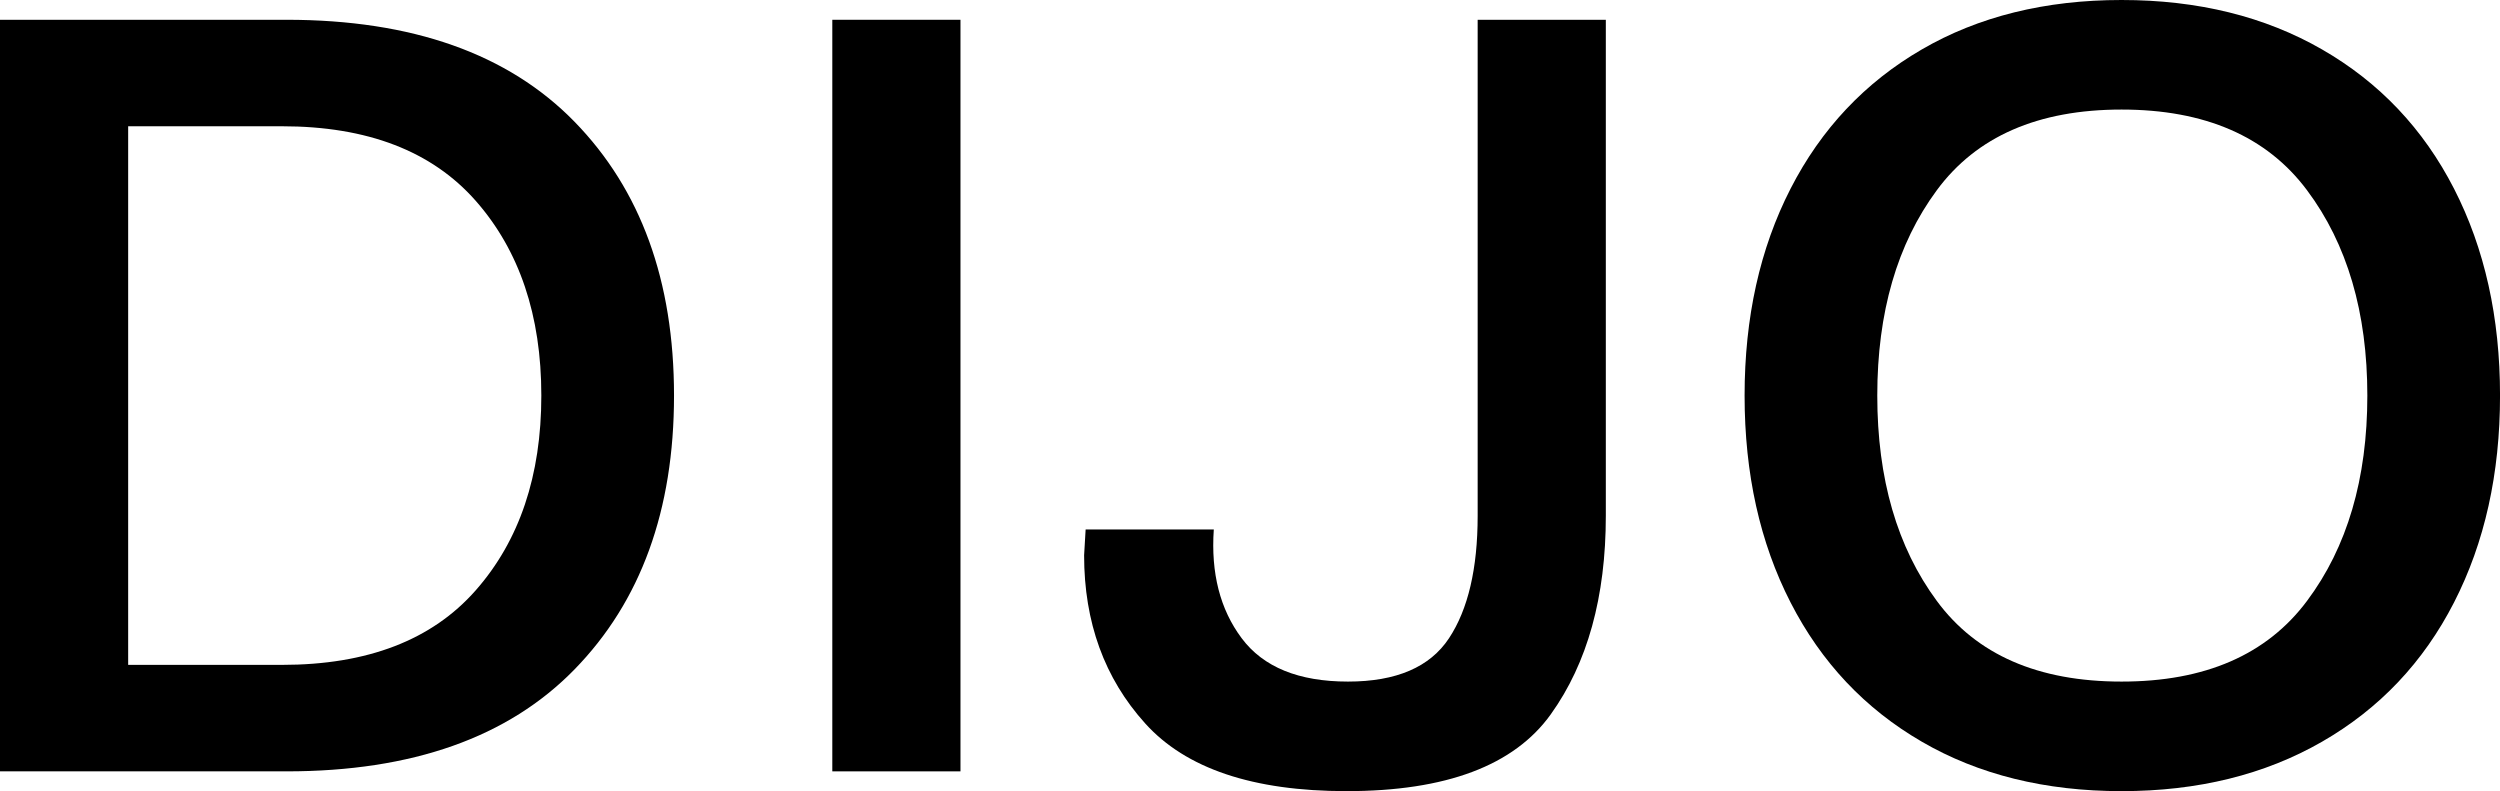<svg width="79" height="25" viewBox="0 0 79 25" fill="none" xmlns="http://www.w3.org/2000/svg">
<g id="Group 11428">
<path id="Vector" d="M18.154 3.846C20.25 5.994 21.299 8.878 21.299 12.5C21.299 16.122 20.25 19.007 18.154 21.154C16.058 23.302 13.024 24.375 9.053 24.375H0V0.625H9.053C13.024 0.625 16.058 1.699 18.154 3.846ZM15.033 18.654C16.415 17.084 17.106 15.032 17.106 12.5C17.106 9.968 16.415 7.917 15.033 6.346C13.651 4.776 11.61 3.99 8.911 3.99H4.05V21.01H8.911C11.61 21.01 13.651 20.225 15.033 18.654Z" fill="black"/>
<path id="Vector_2" d="M26.301 0.625H30.351V24.375H26.301V0.625Z" fill="black"/>
<path id="Vector_3" d="M36.188 22.86C34.901 21.435 34.258 19.663 34.258 17.548L34.306 16.731H38.356C38.261 18.109 38.554 19.255 39.237 20.168C39.92 21.082 41.04 21.538 42.596 21.538C44.121 21.538 45.185 21.082 45.789 20.168C46.392 19.255 46.694 17.965 46.694 16.298V0.625H50.744V16.298C50.744 18.863 50.164 20.954 49.005 22.572C47.845 24.191 45.694 25 42.549 25C39.595 25 37.474 24.287 36.188 22.86Z" fill="black"/>
<path id="Vector_4" d="M60.728 23.437C58.933 22.396 57.551 20.93 56.582 19.038C55.613 17.148 55.129 14.969 55.129 12.5C55.129 10.032 55.613 7.853 56.582 5.962C57.551 4.071 58.933 2.605 60.728 1.563C62.522 0.521 64.627 0 67.041 0C69.455 0 71.568 0.521 73.378 1.563C75.189 2.605 76.578 4.071 77.547 5.962C78.516 7.853 79.001 10.032 79.001 12.5C79.001 14.969 78.516 17.148 77.547 19.038C76.578 20.93 75.189 22.396 73.378 23.437C71.568 24.479 69.455 25 67.041 25C64.627 25 62.522 24.479 60.728 23.437ZM72.901 18.99C74.172 17.292 74.808 15.128 74.808 12.5C74.808 9.872 74.172 7.709 72.901 6.01C71.631 4.311 69.677 3.462 67.041 3.462C64.404 3.462 62.458 4.311 61.204 6.01C59.949 7.709 59.322 9.872 59.322 12.5C59.322 15.128 59.949 17.292 61.204 18.99C62.458 20.69 64.404 21.538 67.041 21.538C69.677 21.539 71.631 20.69 72.901 18.99Z" fill="black"/>
</g>
</svg>
